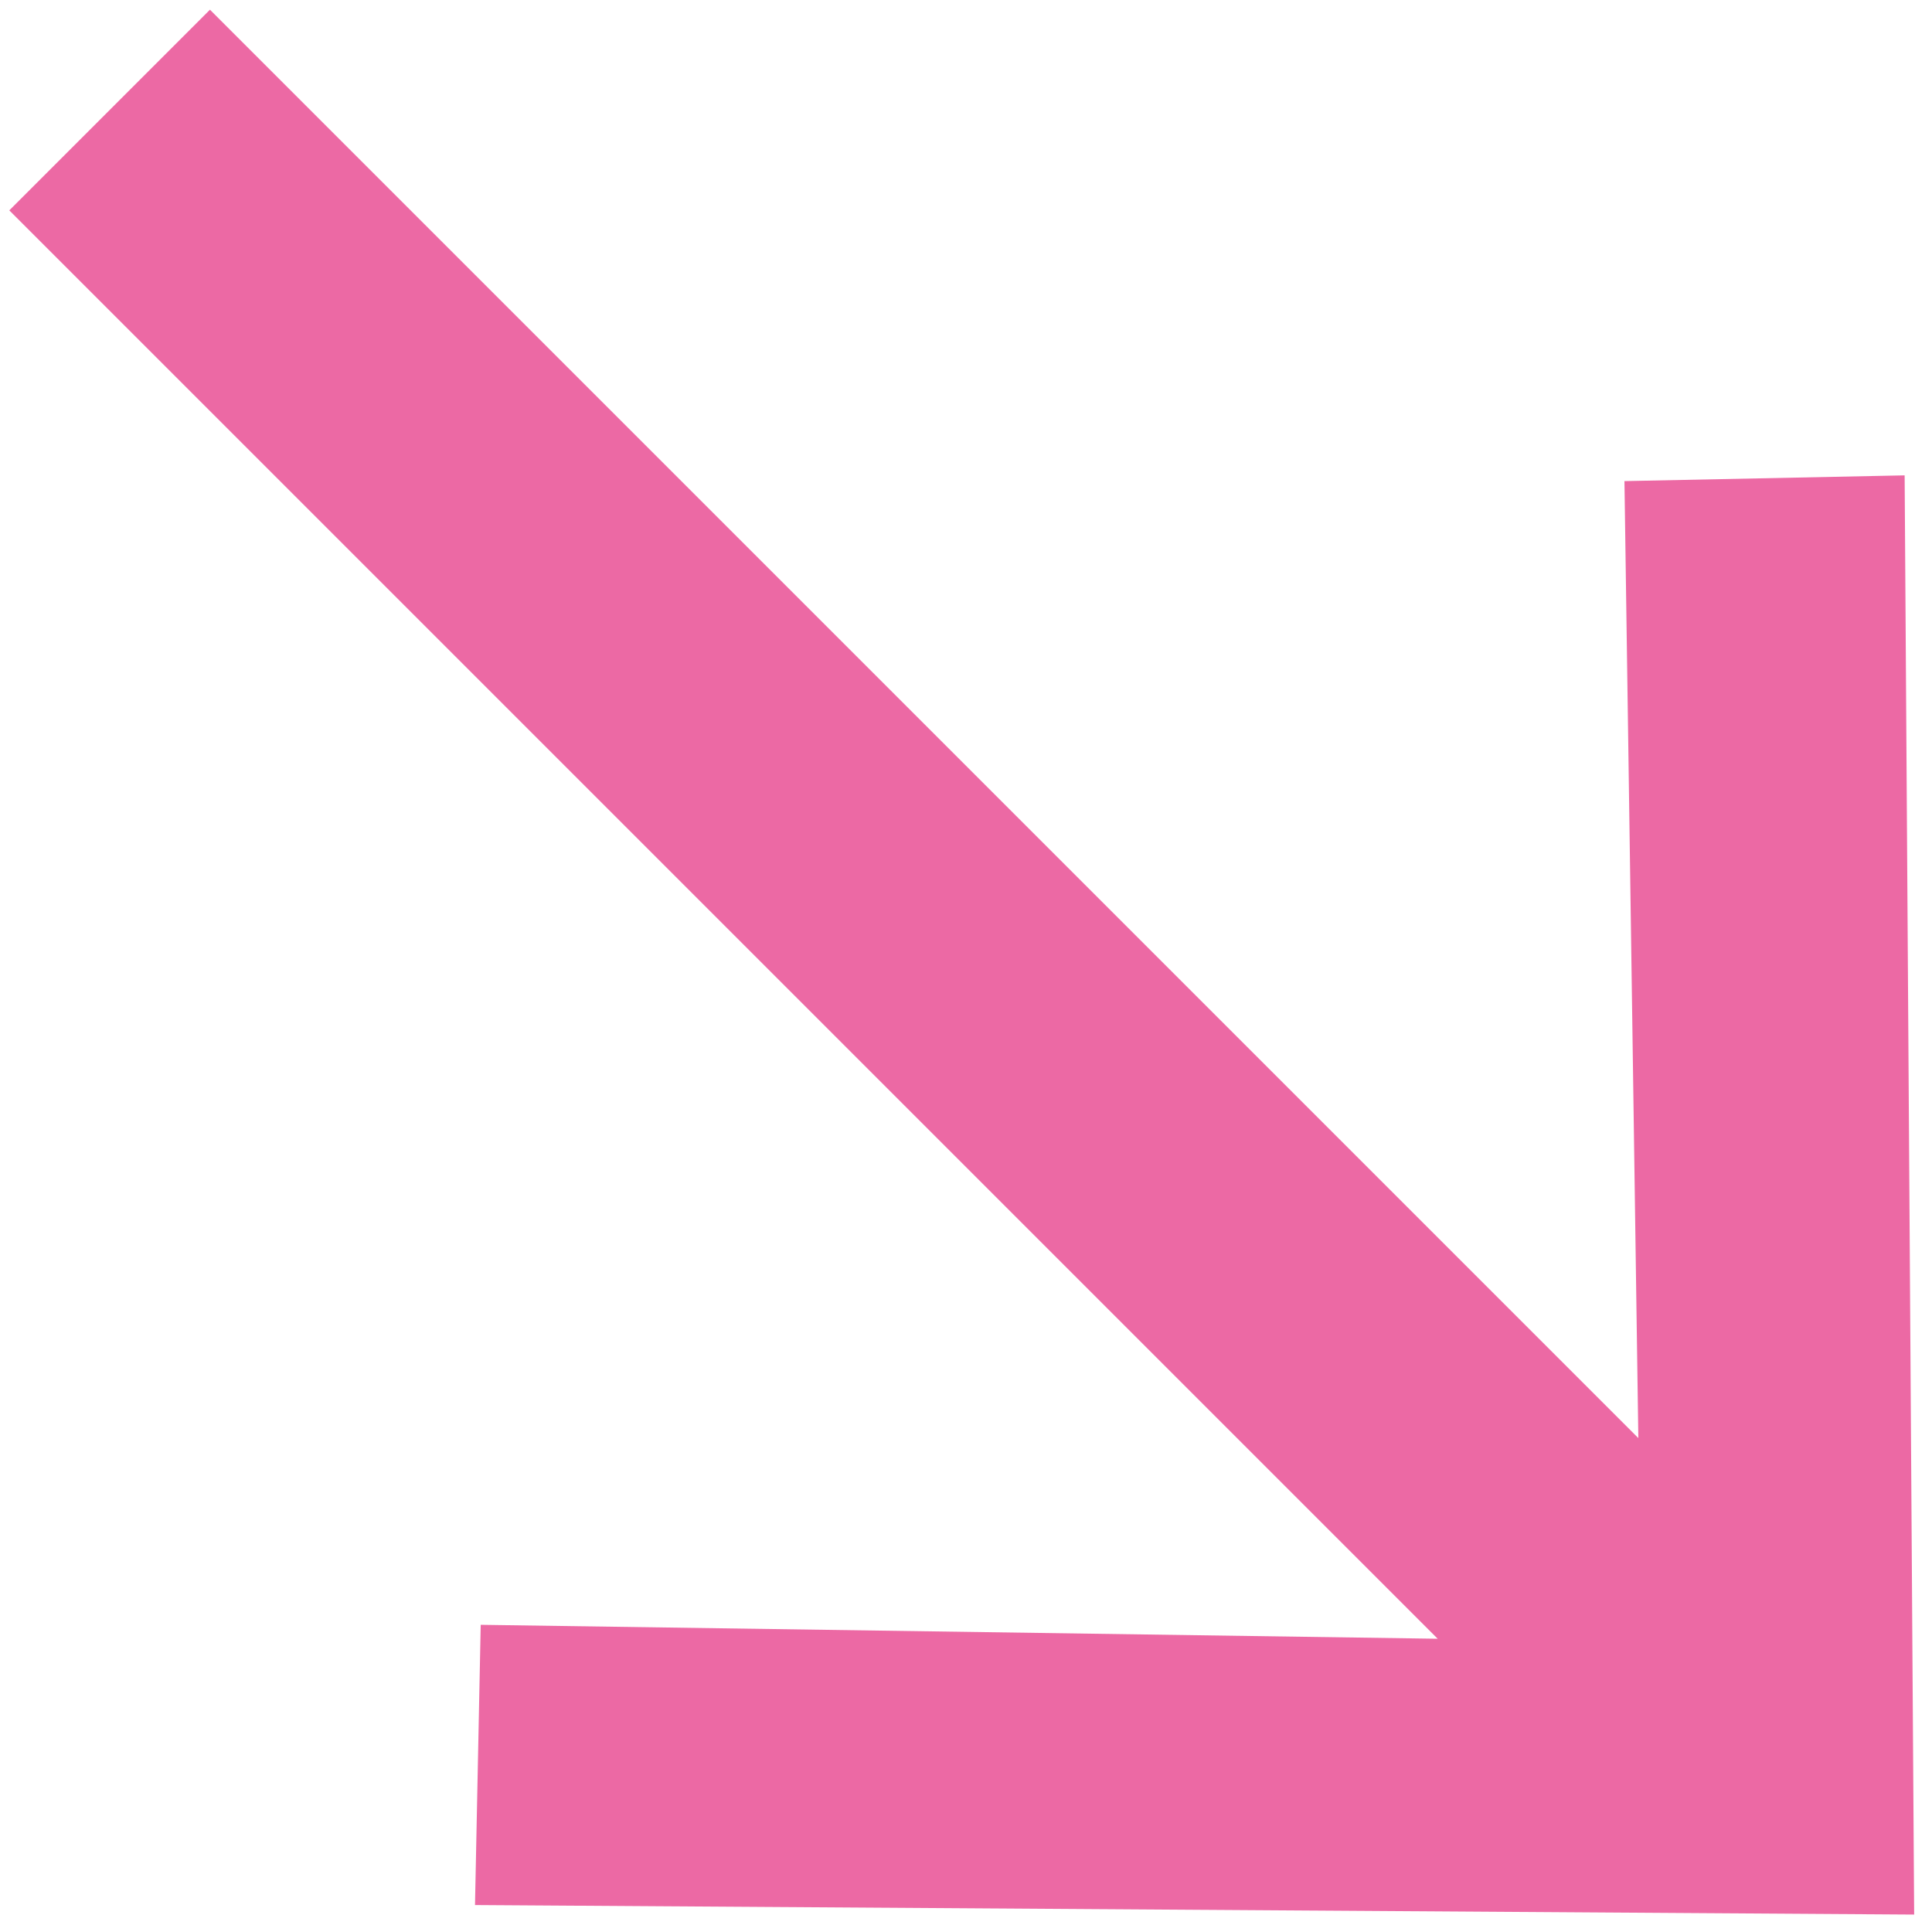 <svg xmlns:dc="http://purl.org/dc/elements/1.1/" xmlns:cc="http://creativecommons.org/ns#" xmlns:rdf="http://www.w3.org/1999/02/22-rdf-syntax-ns#" xmlns:svg="http://www.w3.org/2000/svg" xmlns="http://www.w3.org/2000/svg" width="43" height="43" viewBox="0 0 43 43" fill="none" id="svg1416"><defs id="defs1420"></defs><path d="M42.391 10.58L36.155 10.708L36.464 32.007L4.673 0.216L0.207 4.682L31.998 36.473L10.699 36.163L10.572 42.4L42.603 42.612L42.391 10.58Z" fill="#FF7377" id="path1414" style="fill:#ec69a4;fill-opacity:1"></path></svg>
